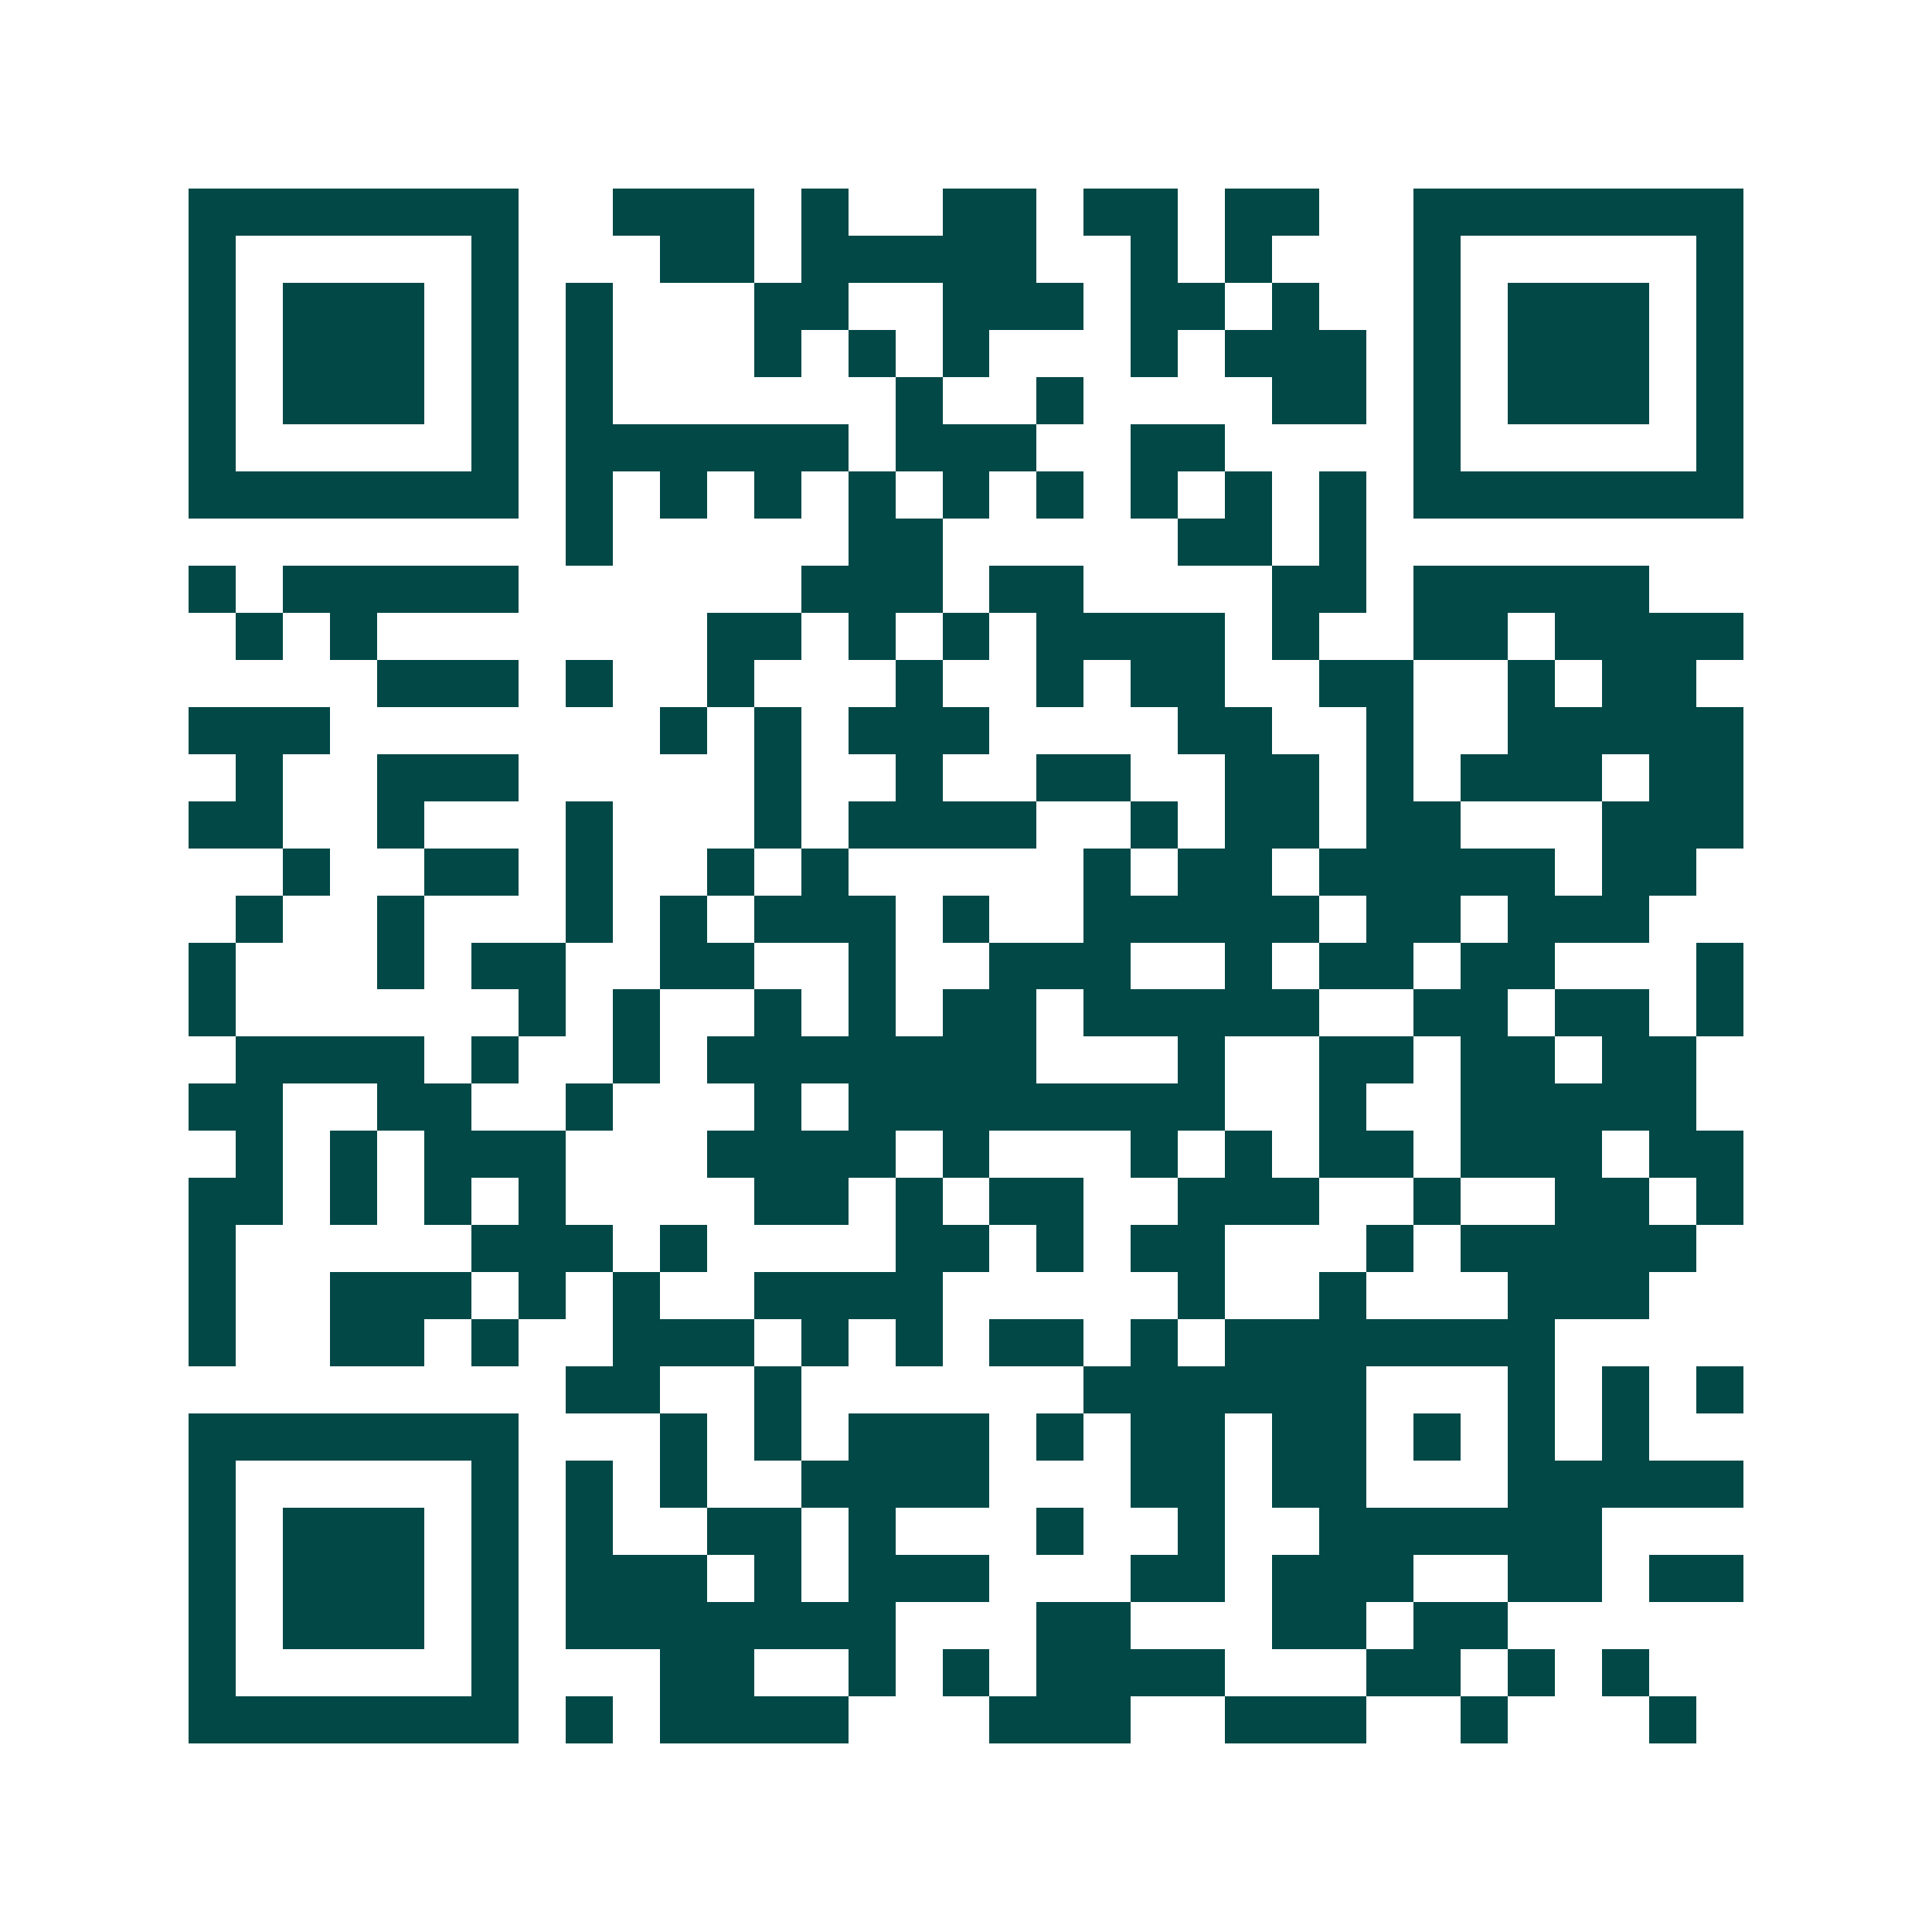 <svg xmlns="http://www.w3.org/2000/svg" width="200" height="200" viewBox="0 0 41 41" shape-rendering="crispEdges"><path fill="#ffffff" d="M0 0h41v41H0z"/><path stroke="#014847" d="M4 4.5h7m2 0h3m1 0h1m2 0h2m1 0h2m1 0h2m2 0h7M4 5.5h1m5 0h1m3 0h2m1 0h5m2 0h1m1 0h1m3 0h1m5 0h1M4 6.5h1m1 0h3m1 0h1m1 0h1m3 0h2m2 0h3m1 0h2m1 0h1m2 0h1m1 0h3m1 0h1M4 7.5h1m1 0h3m1 0h1m1 0h1m3 0h1m1 0h1m1 0h1m3 0h1m1 0h3m1 0h1m1 0h3m1 0h1M4 8.5h1m1 0h3m1 0h1m1 0h1m6 0h1m2 0h1m4 0h2m1 0h1m1 0h3m1 0h1M4 9.5h1m5 0h1m1 0h6m1 0h3m2 0h2m4 0h1m5 0h1M4 10.5h7m1 0h1m1 0h1m1 0h1m1 0h1m1 0h1m1 0h1m1 0h1m1 0h1m1 0h1m1 0h7M12 11.5h1m5 0h2m5 0h2m1 0h1M4 12.5h1m1 0h5m6 0h3m1 0h2m4 0h2m1 0h5M5 13.5h1m1 0h1m7 0h2m1 0h1m1 0h1m1 0h4m1 0h1m2 0h2m1 0h4M8 14.5h3m1 0h1m2 0h1m3 0h1m2 0h1m1 0h2m2 0h2m2 0h1m1 0h2M4 15.5h3m7 0h1m1 0h1m1 0h3m4 0h2m2 0h1m2 0h5M5 16.5h1m2 0h3m5 0h1m2 0h1m2 0h2m2 0h2m1 0h1m1 0h3m1 0h2M4 17.5h2m2 0h1m3 0h1m3 0h1m1 0h4m2 0h1m1 0h2m1 0h2m3 0h3M6 18.5h1m2 0h2m1 0h1m2 0h1m1 0h1m5 0h1m1 0h2m1 0h5m1 0h2M5 19.5h1m2 0h1m3 0h1m1 0h1m1 0h3m1 0h1m2 0h5m1 0h2m1 0h3M4 20.5h1m3 0h1m1 0h2m2 0h2m2 0h1m2 0h3m2 0h1m1 0h2m1 0h2m3 0h1M4 21.5h1m6 0h1m1 0h1m2 0h1m1 0h1m1 0h2m1 0h5m2 0h2m1 0h2m1 0h1M5 22.5h4m1 0h1m2 0h1m1 0h7m3 0h1m2 0h2m1 0h2m1 0h2M4 23.5h2m2 0h2m2 0h1m3 0h1m1 0h8m2 0h1m2 0h5M5 24.5h1m1 0h1m1 0h3m3 0h4m1 0h1m3 0h1m1 0h1m1 0h2m1 0h3m1 0h2M4 25.5h2m1 0h1m1 0h1m1 0h1m4 0h2m1 0h1m1 0h2m2 0h3m2 0h1m2 0h2m1 0h1M4 26.5h1m5 0h3m1 0h1m4 0h2m1 0h1m1 0h2m3 0h1m1 0h5M4 27.5h1m2 0h3m1 0h1m1 0h1m2 0h4m5 0h1m2 0h1m3 0h3M4 28.5h1m2 0h2m1 0h1m2 0h3m1 0h1m1 0h1m1 0h2m1 0h1m1 0h7M12 29.5h2m2 0h1m6 0h6m3 0h1m1 0h1m1 0h1M4 30.5h7m3 0h1m1 0h1m1 0h3m1 0h1m1 0h2m1 0h2m1 0h1m1 0h1m1 0h1M4 31.5h1m5 0h1m1 0h1m1 0h1m2 0h4m3 0h2m1 0h2m3 0h5M4 32.5h1m1 0h3m1 0h1m1 0h1m2 0h2m1 0h1m3 0h1m2 0h1m2 0h6M4 33.5h1m1 0h3m1 0h1m1 0h3m1 0h1m1 0h3m3 0h2m1 0h3m2 0h2m1 0h2M4 34.5h1m1 0h3m1 0h1m1 0h7m3 0h2m3 0h2m1 0h2M4 35.5h1m5 0h1m3 0h2m2 0h1m1 0h1m1 0h4m3 0h2m1 0h1m1 0h1M4 36.5h7m1 0h1m1 0h4m3 0h3m2 0h3m2 0h1m3 0h1"/></svg>
